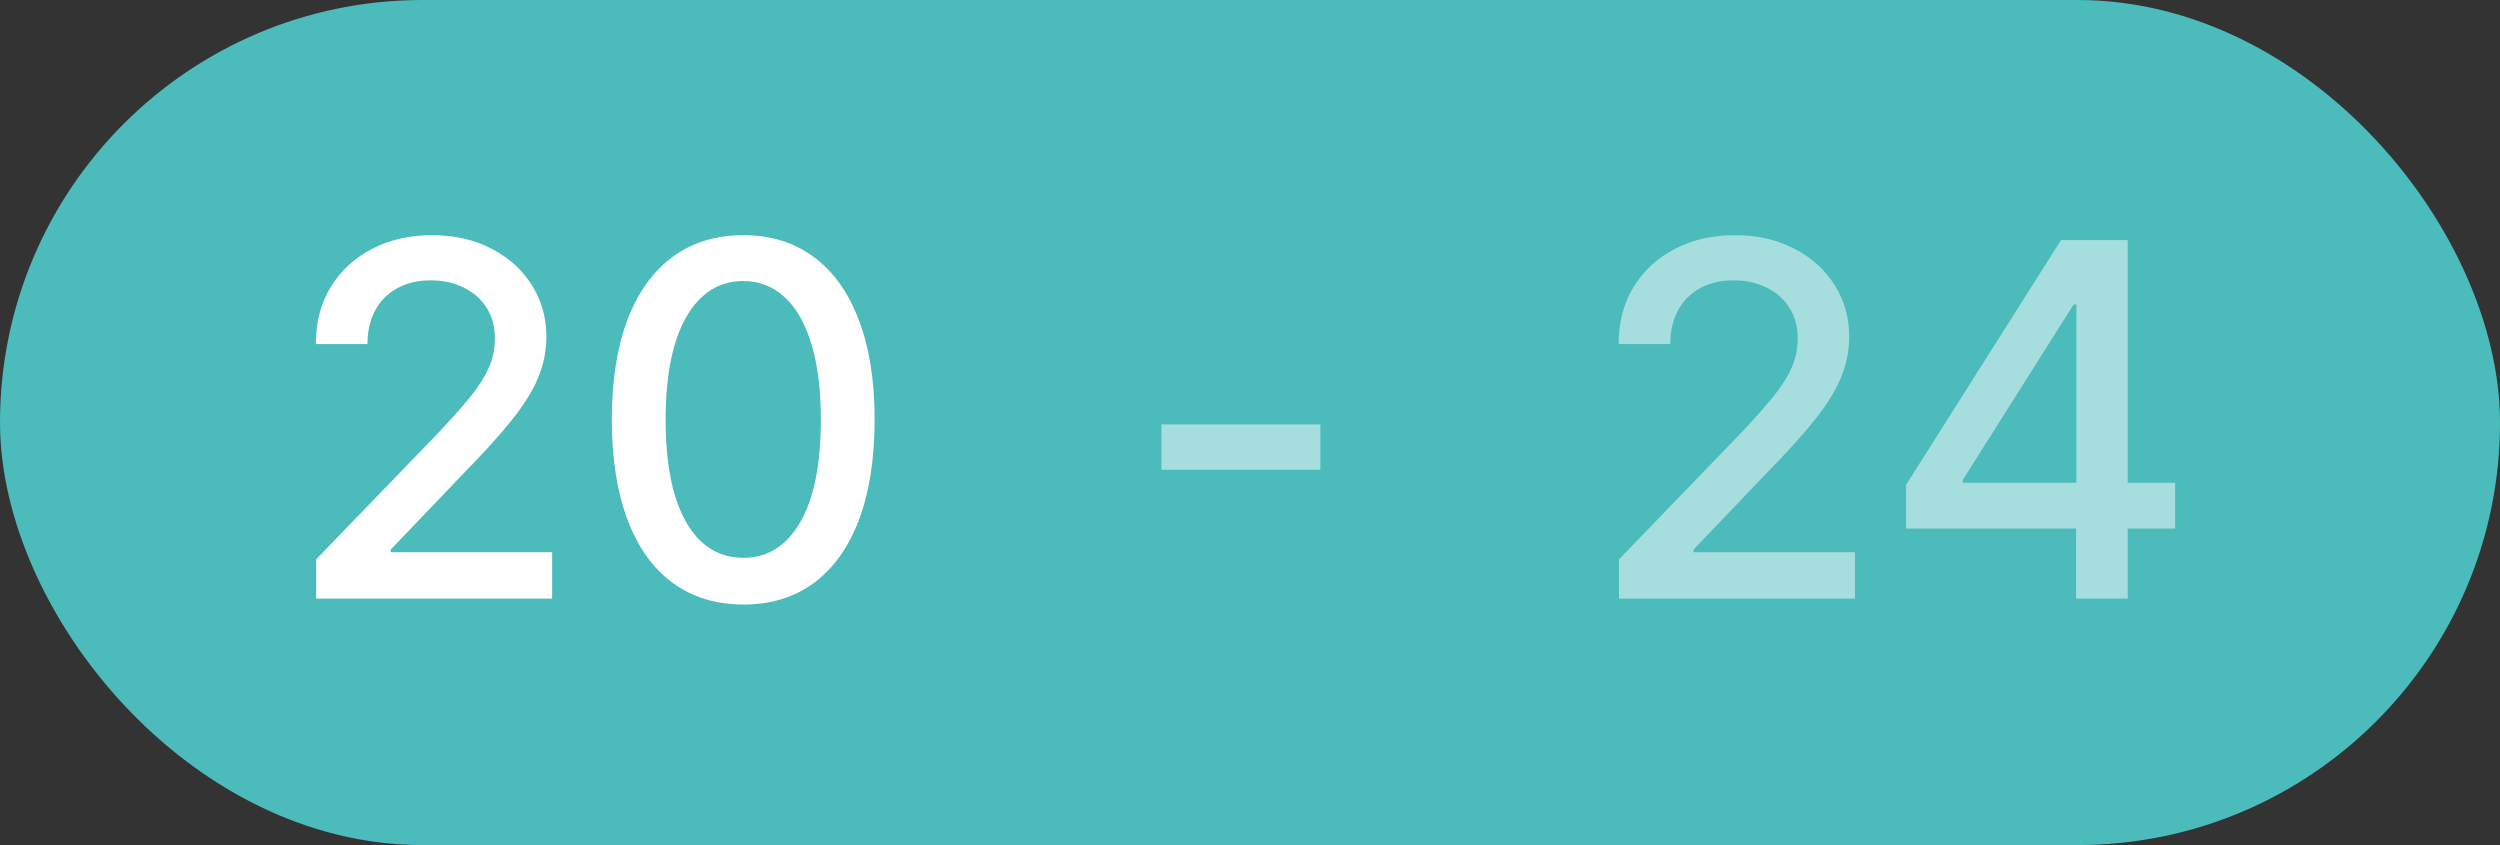 <?xml version="1.0" encoding="UTF-8"?> <svg xmlns="http://www.w3.org/2000/svg" width="71" height="24" viewBox="0 0 71 24" fill="none"><rect x="0" y="0" width="71" height="24" fill="#333333" stroke="none"/><rect width="71" height="24" rx="12" fill="#4CBBBB"></rect><path d="M8.979 17V15.886L12.425 12.317C12.793 11.929 13.096 11.589 13.335 11.298C13.576 11.003 13.757 10.723 13.876 10.457C13.996 10.192 14.055 9.911 14.055 9.612C14.055 9.274 13.976 8.982 13.817 8.737C13.658 8.489 13.441 8.298 13.165 8.165C12.89 8.03 12.581 7.962 12.236 7.962C11.871 7.962 11.553 8.036 11.281 8.185C11.009 8.335 10.801 8.545 10.655 8.817C10.509 9.089 10.436 9.407 10.436 9.771H8.969C8.969 9.152 9.112 8.61 9.397 8.146C9.682 7.682 10.073 7.322 10.57 7.067C11.068 6.808 11.633 6.679 12.266 6.679C12.905 6.679 13.469 6.807 13.956 7.062C14.447 7.314 14.829 7.658 15.104 8.096C15.38 8.53 15.517 9.021 15.517 9.567C15.517 9.945 15.446 10.315 15.303 10.676C15.164 11.037 14.921 11.44 14.572 11.884C14.224 12.325 13.741 12.86 13.121 13.49L11.097 15.608V15.682H15.681V17H8.979ZM21.11 17.169C20.325 17.166 19.653 16.959 19.097 16.548C18.54 16.137 18.114 15.538 17.819 14.753C17.524 13.967 17.376 13.021 17.376 11.914C17.376 10.81 17.524 9.867 17.819 9.085C18.117 8.303 18.545 7.706 19.102 7.295C19.662 6.884 20.331 6.679 21.11 6.679C21.889 6.679 22.557 6.886 23.114 7.3C23.671 7.711 24.096 8.308 24.391 9.09C24.69 9.869 24.839 10.81 24.839 11.914C24.839 13.024 24.691 13.972 24.396 14.758C24.101 15.54 23.675 16.138 23.119 16.553C22.562 16.963 21.892 17.169 21.11 17.169ZM21.11 15.842C21.799 15.842 22.338 15.505 22.726 14.832C23.117 14.16 23.312 13.187 23.312 11.914C23.312 11.069 23.223 10.355 23.044 9.771C22.868 9.185 22.615 8.741 22.283 8.439C21.955 8.134 21.564 7.982 21.11 7.982C20.424 7.982 19.885 8.32 19.494 8.996C19.103 9.672 18.906 10.645 18.903 11.914C18.903 12.762 18.991 13.48 19.166 14.067C19.345 14.65 19.599 15.093 19.927 15.394C20.255 15.693 20.649 15.842 21.11 15.842Z" fill="white"></path><path opacity="0.5" d="M37.499 12.053V13.341H32.984V12.053H37.499Z" fill="white"></path><path opacity="0.5" d="M45.979 17V15.886L49.425 12.317C49.793 11.929 50.096 11.589 50.334 11.298C50.577 11.003 50.757 10.723 50.876 10.457C50.996 10.192 51.055 9.911 51.055 9.612C51.055 9.274 50.976 8.982 50.817 8.737C50.658 8.489 50.441 8.298 50.166 8.165C49.89 8.03 49.581 7.962 49.236 7.962C48.871 7.962 48.553 8.036 48.281 8.185C48.01 8.335 47.801 8.545 47.655 8.817C47.509 9.089 47.436 9.407 47.436 9.771H45.969C45.969 9.152 46.112 8.61 46.397 8.146C46.682 7.682 47.073 7.322 47.57 7.067C48.068 6.808 48.633 6.679 49.266 6.679C49.905 6.679 50.469 6.807 50.956 7.062C51.447 7.314 51.829 7.658 52.104 8.096C52.38 8.53 52.517 9.021 52.517 9.567C52.517 9.945 52.446 10.315 52.303 10.676C52.164 11.037 51.92 11.44 51.572 11.884C51.224 12.325 50.74 12.86 50.121 13.49L48.097 15.608V15.682H52.681V17H45.979ZM54.133 15.011V13.768L58.533 6.818H59.512V8.648H58.891L55.744 13.629V13.709H61.774V15.011H54.133ZM58.96 17V14.633L58.97 14.067V6.818H60.427V17H58.96Z" fill="white"></path></svg> 